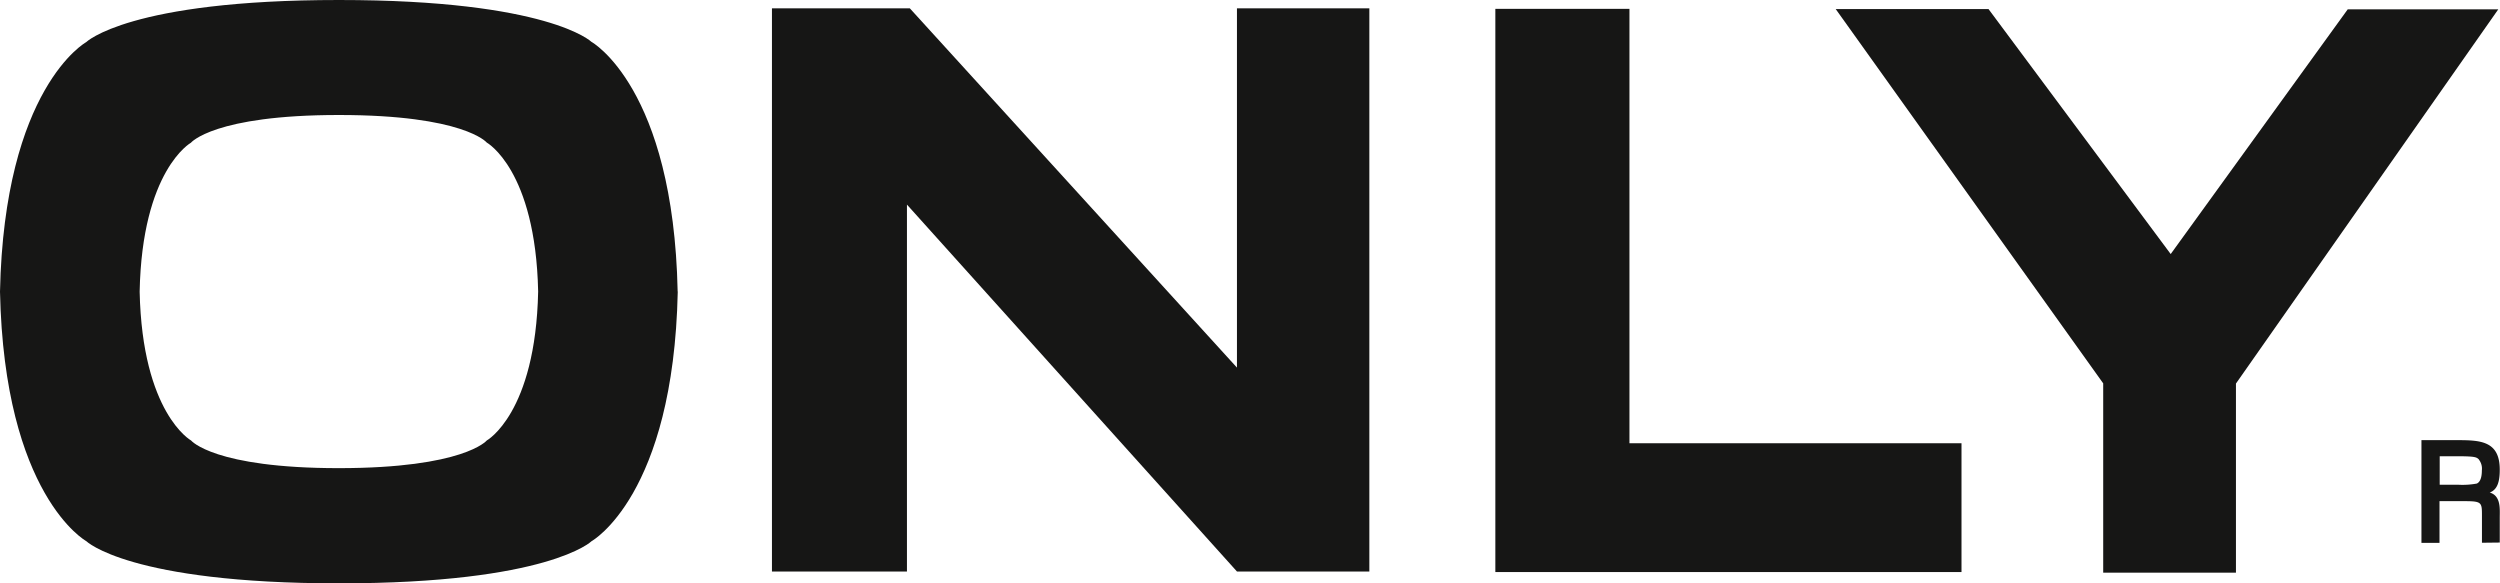 <svg data-name="Group 26454" xmlns="http://www.w3.org/2000/svg" width="50" height="11.668" viewBox="0 0 50 11.668">
    <defs>
        <clipPath id="ls8oj6lx5a">
            <path data-name="Rectangle 765" style="fill:none" d="M0 0h50v11.668H0z"/>
        </clipPath>
    </defs>
    <g data-name="Group 26453" style="clip-path:url(#ls8oj6lx5a)">
        <path data-name="Path 13480" d="M10.763 5.833C10.712 8.268 9.735 8.81 9.735 8.81s-.457.552-2.957.553c-2.5 0-2.956-.553-2.956-.553s-.977-.542-1.029-2.976C2.841 3.4 3.818 2.855 3.818 2.855s.458-.555 2.96-.555c2.5 0 2.957.551 2.957.551s.976.542 1.028 2.976m2.79 0c-.085-4.082-1.724-4.99-1.724-4.99S10.969 0 6.779 0c-4.2 0-5.057.844-5.057.844S.086 1.751 0 5.833c.086 4.082 1.724 4.989 1.724 4.989s.86.845 5.057.845c4.19 0 5.05-.843 5.05-.843s1.638-.907 1.724-4.988" style="fill:#161615"/>
        <path data-name="Path 13481" d="M116.826 12.524h2.7V5.186l6.6 7.338h2.648V1.26h-2.648v7.186l-6.543-7.186h-2.757z" transform="translate(-101.387 -1.094)" style="fill:#161615"/>
        <path data-name="Path 13482" d="M228.982 10.024V1.336H226.3V12.6h9.323v-2.576z" transform="translate(-196.393 -1.159)" style="fill:#161615"/>
        <path data-name="Path 13483" d="m284.516 6.295-3.644-4.9h-3.056l5.35 7.486v3.786h2.655V8.885l5.247-7.485h-3.011z" transform="translate(-241.102 -1.214)" style="fill:#161615"/>
        <path data-name="Path 13484" d="M367.638 67c-.049-.047-.07-.066-.434-.066h-.352v.57h.375a1.577 1.577 0 0 0 .368-.024c.046-.022.1-.082.1-.262a.294.294 0 0 0-.061-.219m.063 1.665v-.532c0-.312 0-.3-.5-.3h-.349v.834h-.361v-2.054h.719c.465 0 .847.019.847.59 0 .249-.05.4-.2.458.228.066.2.336.2.5v.5z" transform="translate(-318.058 -57.809)" style="fill:#161615"/>
    </g>
</svg>
